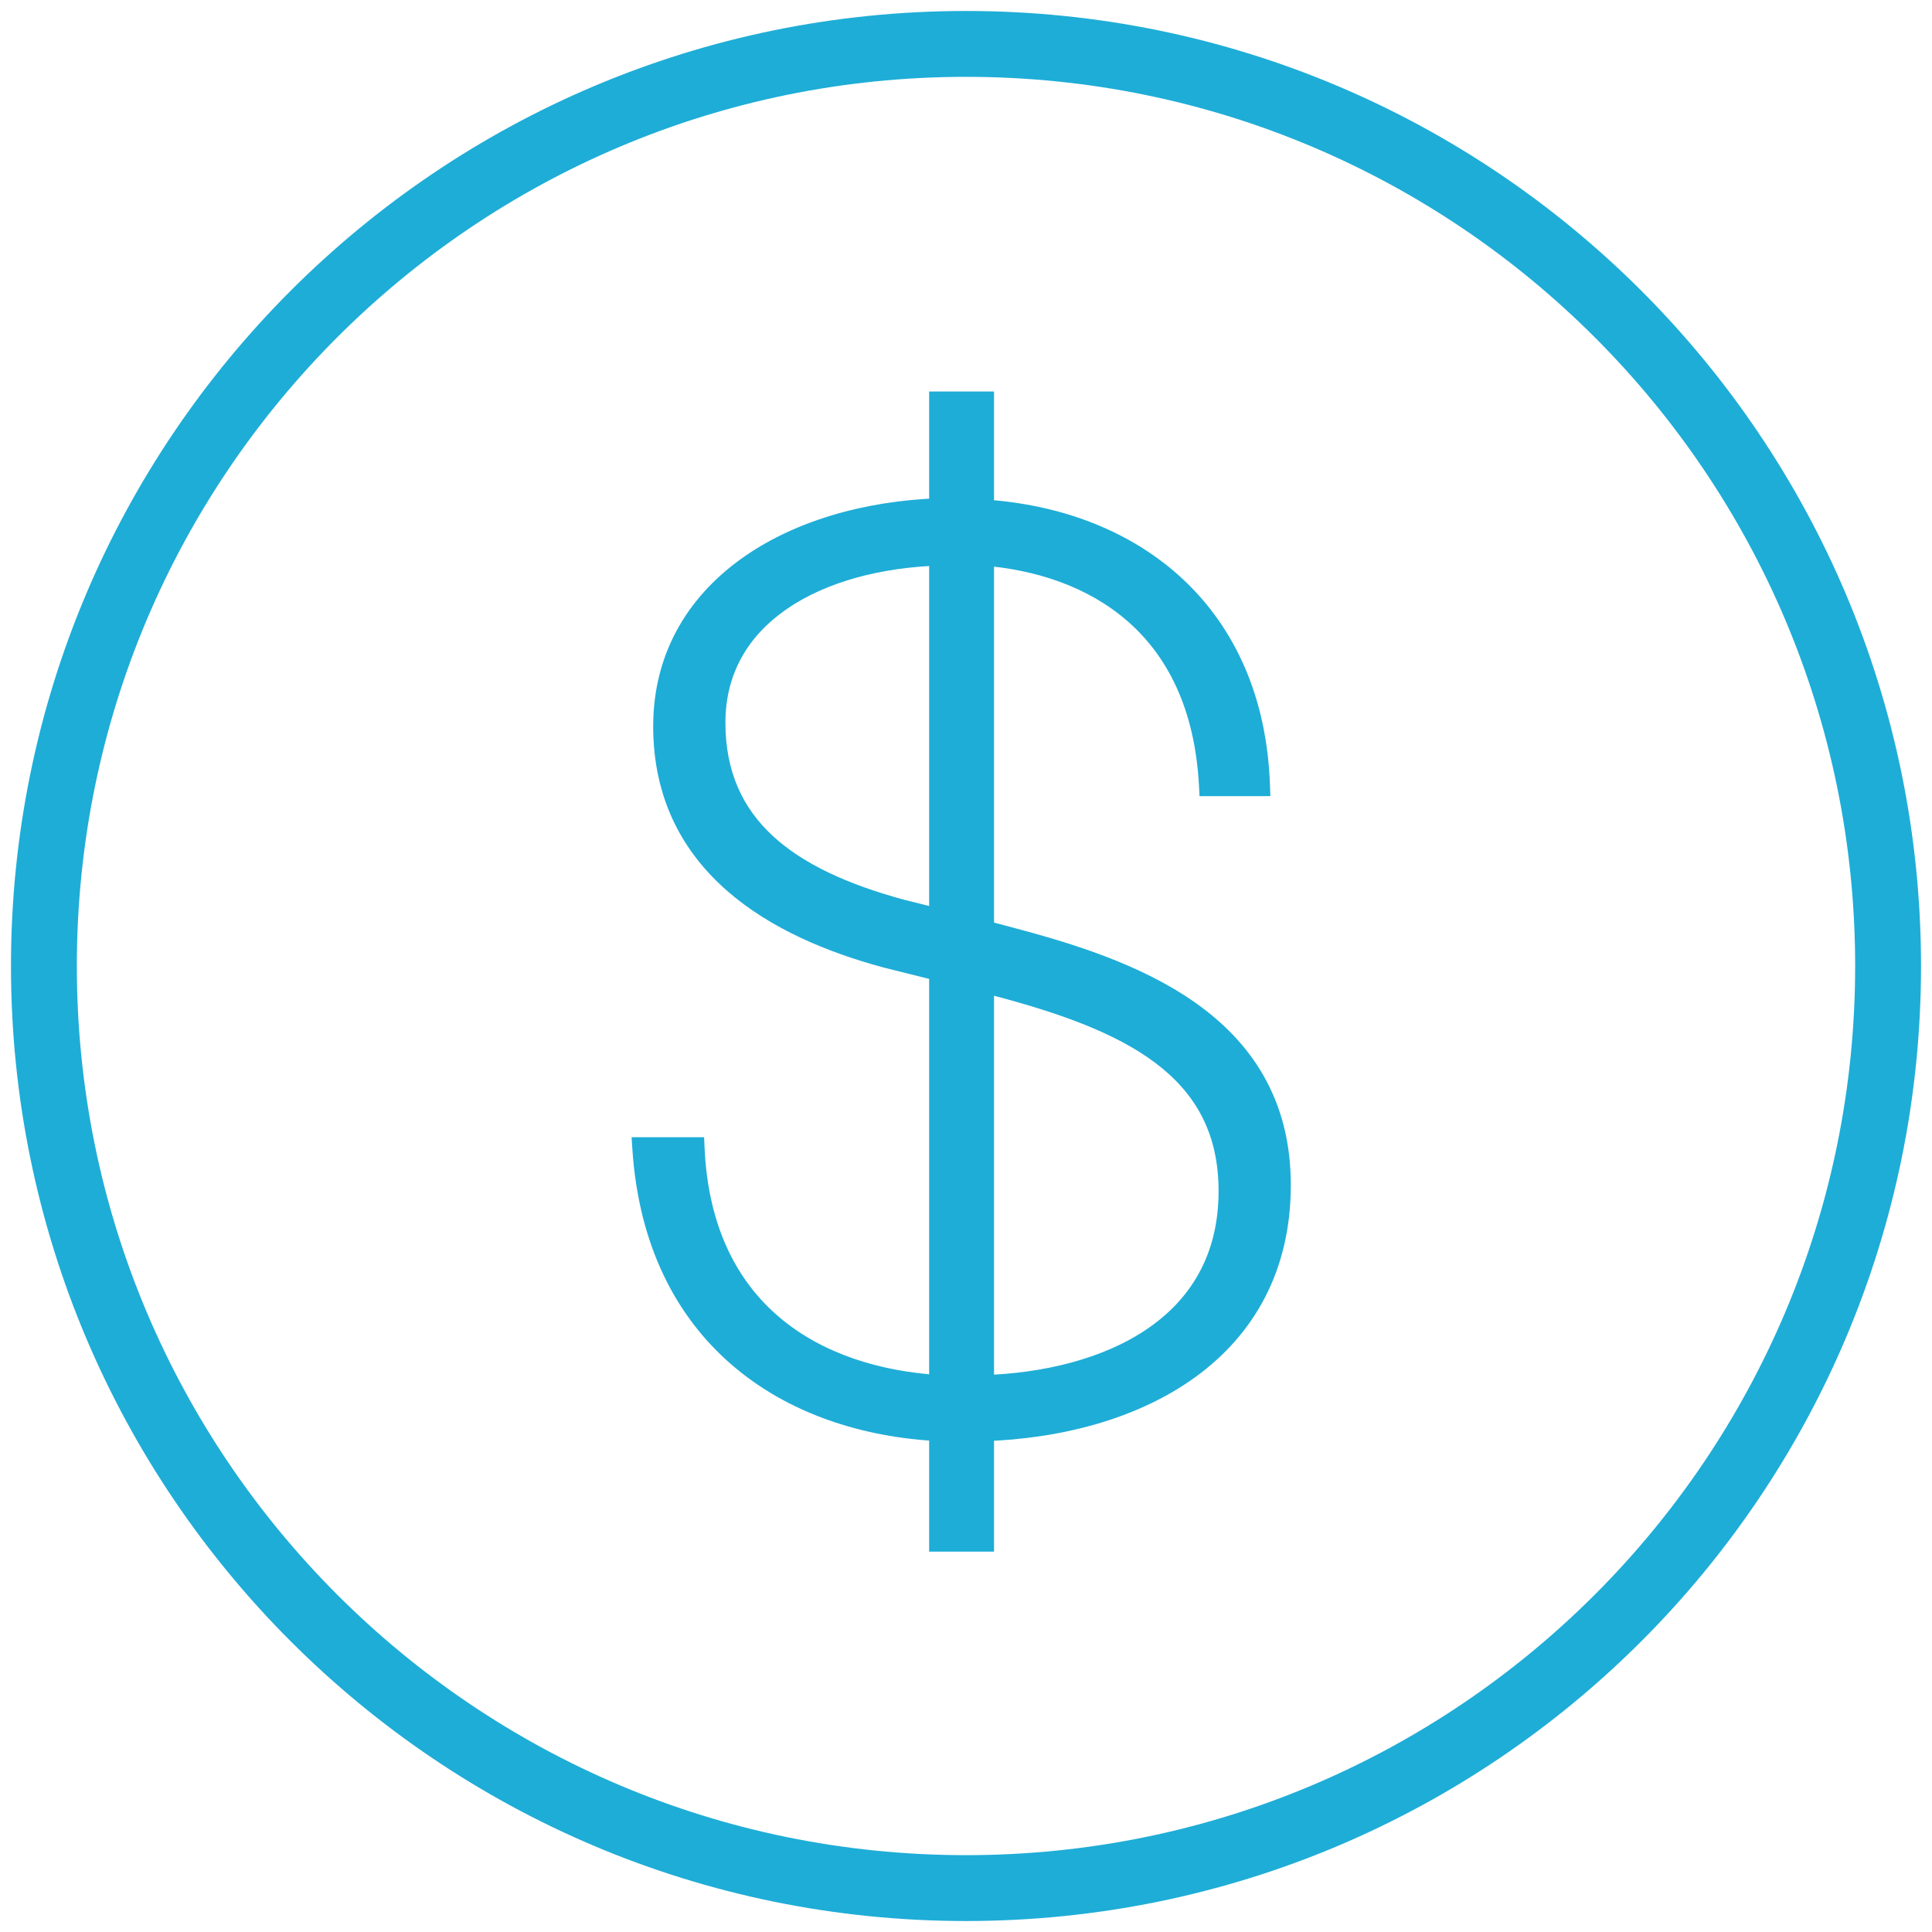 <svg width="88" height="88" viewBox="0 0 88 88" fill="none" xmlns="http://www.w3.org/2000/svg">
<path d="M44.776 18.332H42.821V23.192C36.062 23.416 30.252 26.879 30.252 33.08C30.252 39.393 35.391 42.242 40.363 43.583L42.821 44.197V63.135C37.123 62.8 31.928 59.783 31.593 52.297H29.302C29.861 60.844 35.894 64.811 42.821 65.146V70.174H44.776V65.146C51.815 64.922 58.295 61.515 58.295 53.973C58.295 46.487 51.368 44.141 45.838 42.689L44.776 42.409V25.259C49.804 25.65 54.72 28.443 55.111 35.762H57.346C57.066 27.997 51.703 23.695 44.776 23.248V18.332ZM41.033 41.46C35.894 40.063 32.542 37.661 32.542 32.913C32.542 27.997 37.235 25.427 42.821 25.259V41.907L41.033 41.46ZM44.776 44.7L45.391 44.867C51.312 46.431 56.005 48.554 56.005 54.252C56.005 60.509 50.363 62.967 44.776 63.135V44.7Z" fill="#1EADD7"/>
<path d="M44.776 18.332H45.276V17.832H44.776V18.332ZM42.821 18.332V17.832H42.321V18.332H42.821ZM42.821 23.192L42.838 23.692L43.321 23.676V23.192H42.821ZM40.363 43.583L40.233 44.065L40.242 44.068L40.363 43.583ZM42.821 44.197H43.321V43.807L42.942 43.712L42.821 44.197ZM42.821 63.135L42.792 63.634L43.321 63.665V63.135H42.821ZM31.593 52.297L32.092 52.275L32.071 51.797H31.593V52.297ZM29.302 52.297V51.797H28.768L28.803 52.33L29.302 52.297ZM42.821 65.146H43.321V64.669L42.845 64.646L42.821 65.146ZM42.821 70.174H42.321V70.674H42.821V70.174ZM44.776 70.174V70.674H45.276V70.174H44.776ZM44.776 65.146L44.761 64.646L44.276 64.661V65.146H44.776ZM45.838 42.689L45.711 43.172L45.711 43.172L45.838 42.689ZM44.776 42.409H44.276V42.795L44.649 42.893L44.776 42.409ZM44.776 25.259L44.815 24.761L44.276 24.719V25.259H44.776ZM55.111 35.762L54.612 35.788L54.637 36.262H55.111V35.762ZM57.346 35.762V36.262H57.864L57.845 35.744L57.346 35.762ZM44.776 23.248H44.276V23.717L44.744 23.747L44.776 23.248ZM41.033 41.46L40.902 41.942L40.912 41.945L41.033 41.46ZM42.821 25.259H43.321V24.744L42.806 24.759L42.821 25.259ZM42.821 41.907L42.7 42.392L43.321 42.547V41.907H42.821ZM44.776 44.7L44.908 44.217L44.276 44.045V44.7H44.776ZM45.391 44.867L45.259 45.35L45.263 45.351L45.391 44.867ZM44.776 63.135H44.276V63.65L44.791 63.635L44.776 63.135ZM44.776 17.832H42.821V18.832H44.776V17.832ZM42.321 18.332V23.192H43.321V18.332H42.321ZM42.805 22.692C39.352 22.807 36.105 23.748 33.708 25.49C31.297 27.242 29.752 29.801 29.752 33.08H30.752C30.752 30.158 32.112 27.885 34.296 26.299C36.493 24.703 39.531 23.801 42.838 23.692L42.805 22.692ZM29.752 33.08C29.752 36.394 31.109 38.817 33.114 40.572C35.101 42.312 37.712 43.385 40.233 44.065L40.493 43.1C38.042 42.439 35.597 41.417 33.772 39.819C31.964 38.236 30.752 36.079 30.752 33.08H29.752ZM40.242 44.068L42.7 44.682L42.942 43.712L40.484 43.097L40.242 44.068ZM42.321 44.197V63.135H43.321V44.197H42.321ZM42.85 62.636C40.074 62.472 37.465 61.658 35.518 60.015C33.584 58.384 32.254 55.895 32.092 52.275L31.093 52.32C31.266 56.185 32.702 58.948 34.873 60.78C37.032 62.601 39.87 63.462 42.792 63.634L42.85 62.636ZM31.593 51.797H29.302V52.797H31.593V51.797ZM28.803 52.33C29.09 56.724 30.792 59.982 33.347 62.18C35.894 64.371 39.249 65.474 42.797 65.645L42.845 64.646C39.466 64.483 36.341 63.435 33.999 61.422C31.667 59.416 30.073 56.417 29.801 52.265L28.803 52.33ZM42.321 65.146V70.174H43.321V65.146H42.321ZM42.821 70.674H44.776V69.674H42.821V70.674ZM45.276 70.174V65.146H44.276V70.174H45.276ZM44.792 65.646C48.378 65.532 51.865 64.607 54.47 62.708C57.094 60.795 58.795 57.91 58.795 53.973H57.795C57.795 57.578 56.257 60.168 53.881 61.9C51.486 63.646 48.214 64.537 44.761 64.646L44.792 65.646ZM58.795 53.973C58.795 50.04 56.96 47.44 54.428 45.659C51.924 43.899 48.731 42.931 45.965 42.205L45.711 43.172C48.475 43.898 51.511 44.83 53.853 46.477C56.167 48.105 57.795 50.42 57.795 53.973H58.795ZM45.965 42.205L44.904 41.926L44.649 42.893L45.711 43.172L45.965 42.205ZM45.276 42.409V25.259H44.276V42.409H45.276ZM44.738 25.758C47.178 25.948 49.551 26.718 51.354 28.29C53.146 29.852 54.423 32.246 54.612 35.788L55.611 35.735C55.409 31.959 54.032 29.298 52.011 27.536C50.001 25.784 47.402 24.962 44.815 24.761L44.738 25.758ZM55.111 36.262H57.346V35.262H55.111V36.262ZM57.845 35.744C57.702 31.743 56.243 28.597 53.896 26.396C51.554 24.2 48.365 22.979 44.809 22.749L44.744 23.747C48.115 23.965 51.071 25.117 53.212 27.125C55.348 29.128 56.711 32.016 56.846 35.779L57.845 35.744ZM45.276 23.248V18.332H44.276V23.248H45.276ZM41.165 40.977C38.628 40.288 36.595 39.365 35.2 38.076C33.825 36.804 33.042 35.151 33.042 32.913H32.042C32.042 35.422 32.936 37.344 34.521 38.81C36.087 40.258 38.299 41.235 40.902 41.942L41.165 40.977ZM33.042 32.913C33.042 30.64 34.116 28.915 35.869 27.718C37.639 26.51 40.106 25.841 42.836 25.759L42.806 24.759C39.95 24.845 37.278 25.545 35.305 26.892C33.315 28.251 32.042 30.269 32.042 32.913H33.042ZM42.321 25.259V41.907H43.321V25.259H42.321ZM42.942 41.422L41.155 40.975L40.912 41.945L42.7 42.392L42.942 41.422ZM44.645 45.182L45.259 45.35L45.522 44.385L44.908 44.217L44.645 45.182ZM45.263 45.351C48.217 46.131 50.788 47.033 52.618 48.409C54.416 49.761 55.505 51.572 55.505 54.252H56.505C56.505 51.234 55.248 49.136 53.219 47.61C51.222 46.109 48.486 45.168 45.519 44.384L45.263 45.351ZM55.505 54.252C55.505 57.202 54.188 59.23 52.207 60.562C50.202 61.91 47.498 62.553 44.761 62.635L44.791 63.635C47.642 63.549 50.551 62.88 52.764 61.392C55.001 59.889 56.505 57.559 56.505 54.252H55.505ZM45.276 63.135V44.7H44.276V63.135H45.276Z" fill="#1EADD7"/>
<path d="M44 86C67.196 86 86 67.196 86 44C86 20.804 67.196 2 44 2C20.804 2 2 20.804 2 44C2 67.196 20.804 86 44 86Z" stroke="#1EADD7" stroke-width="3" stroke-miterlimit="10"/>
</svg>
